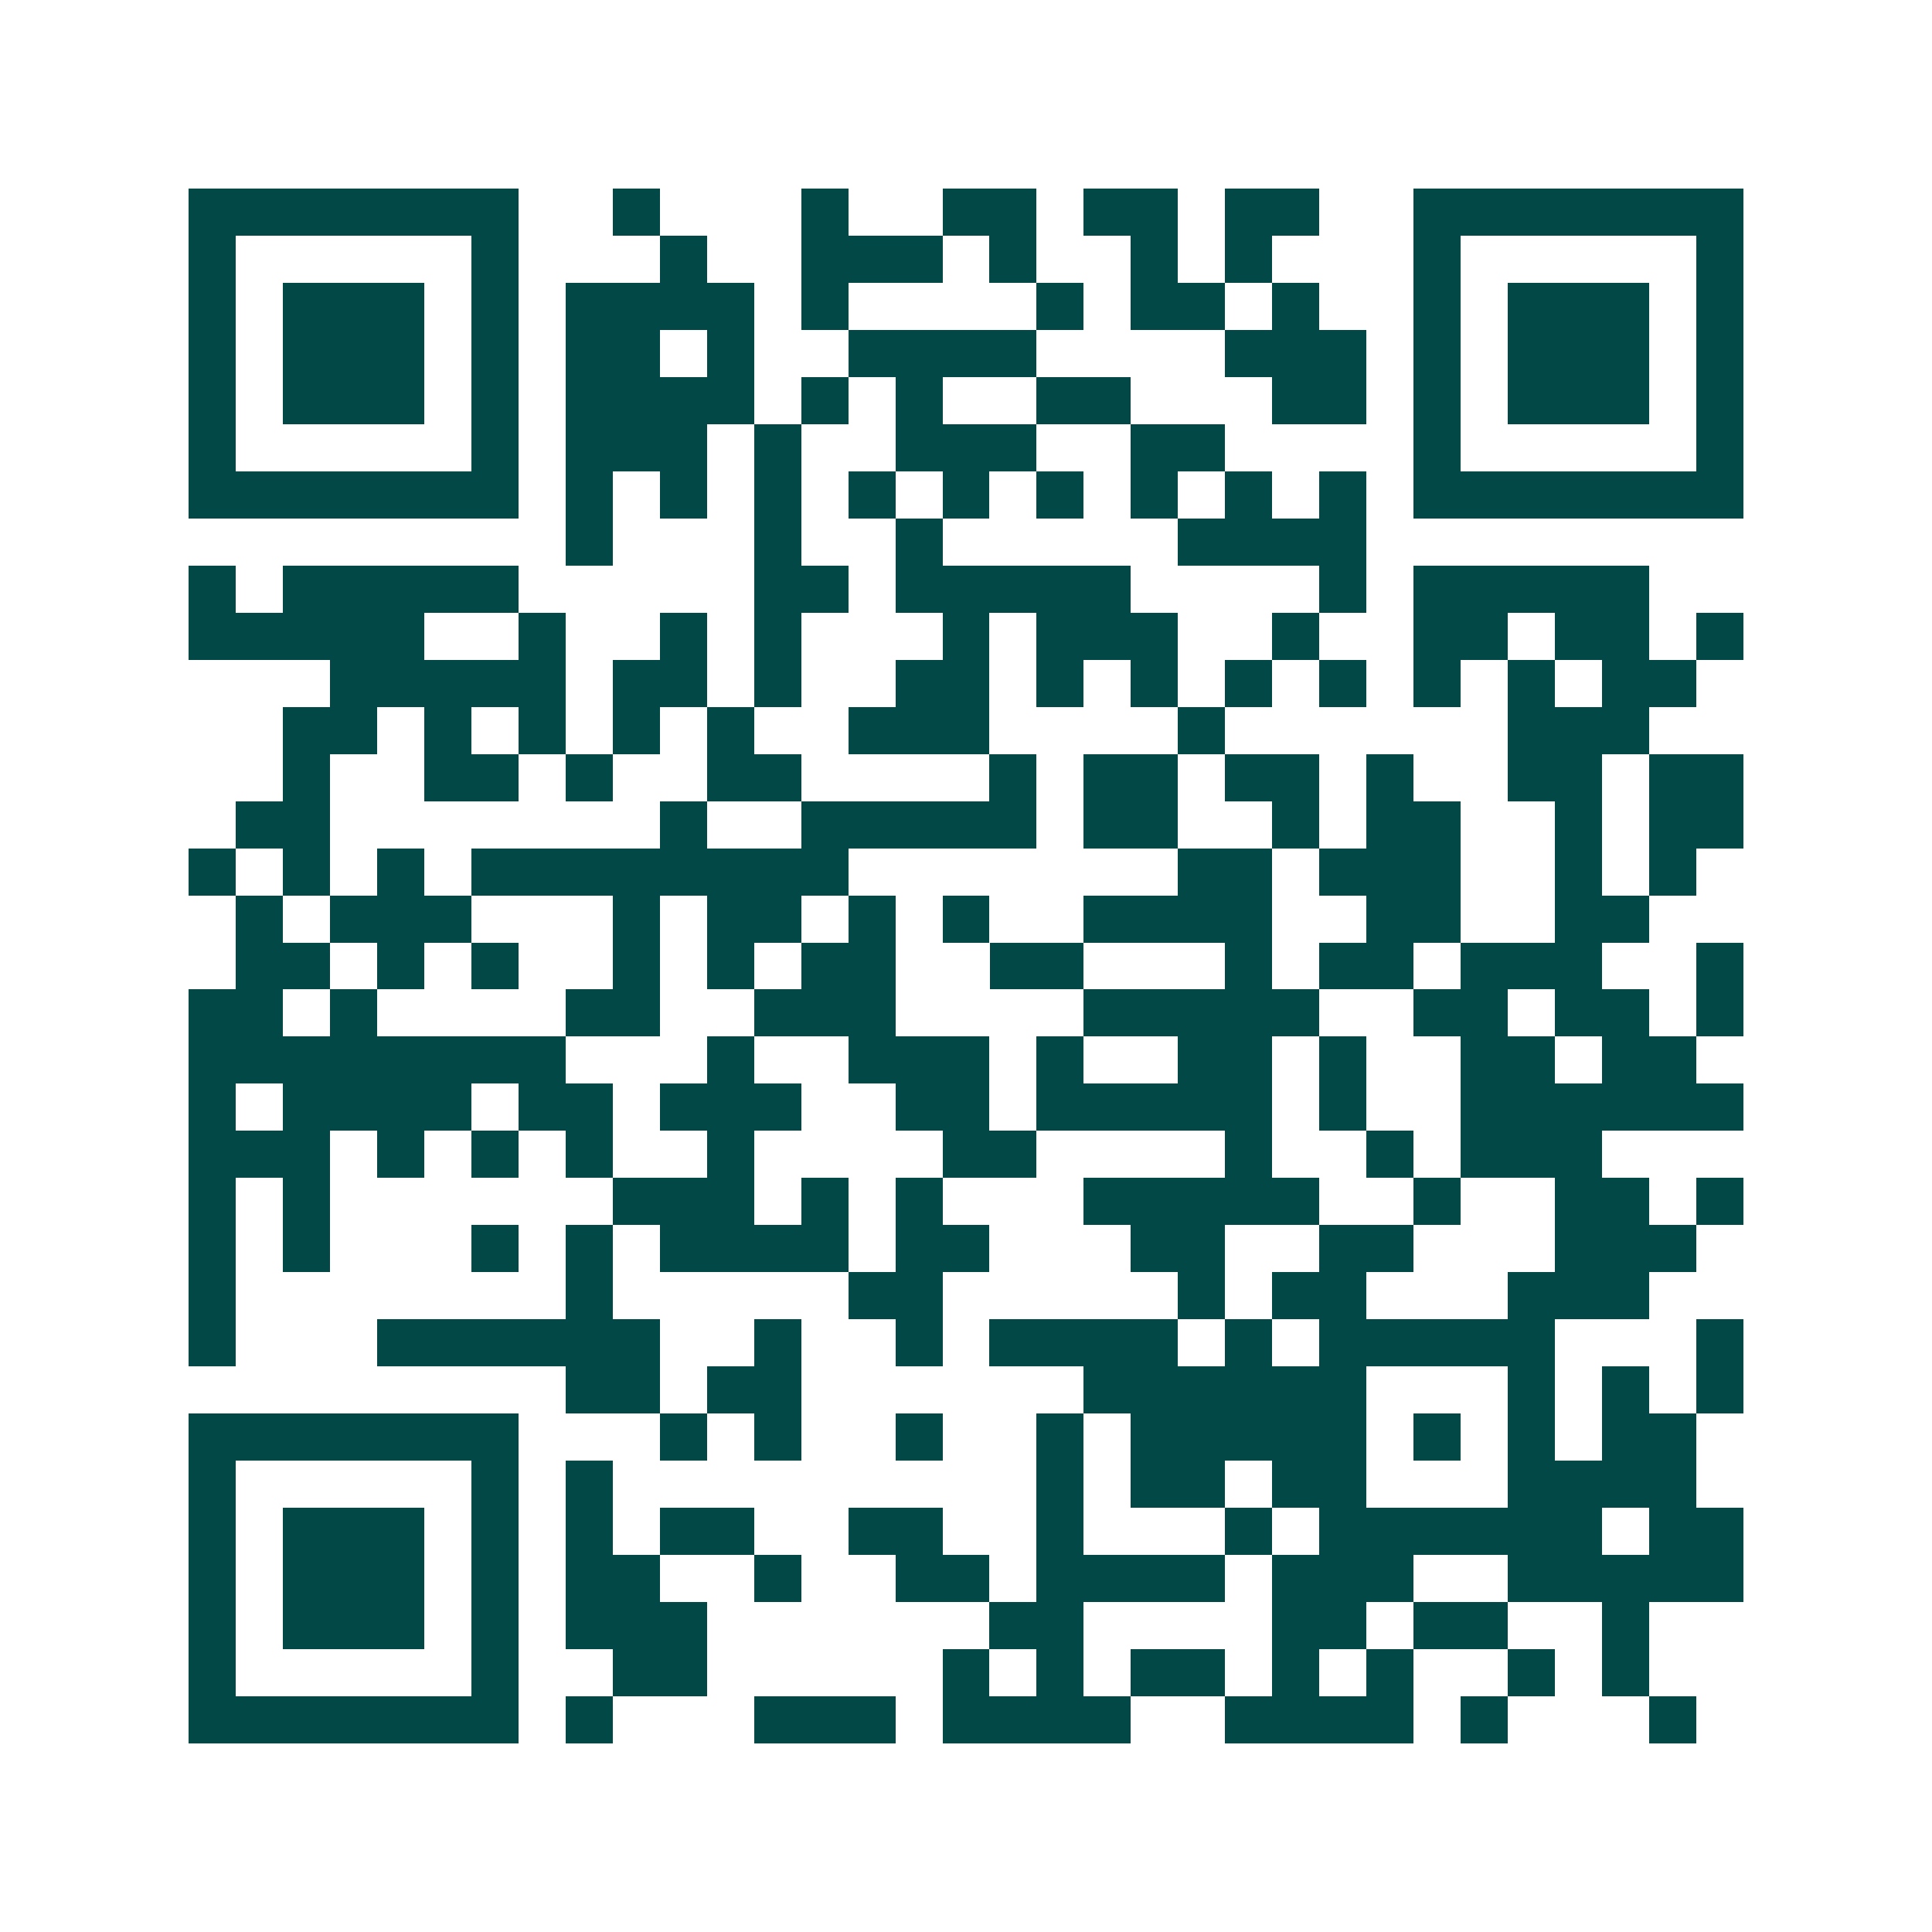 <svg xmlns="http://www.w3.org/2000/svg" width="200" height="200" viewBox="0 0 41 41" shape-rendering="crispEdges"><path fill="#ffffff" d="M0 0h41v41H0z"/><path stroke="#014847" d="M4 4.5h7m2 0h1m3 0h1m2 0h2m1 0h2m1 0h2m2 0h7M4 5.5h1m5 0h1m3 0h1m2 0h3m1 0h1m2 0h1m1 0h1m3 0h1m5 0h1M4 6.5h1m1 0h3m1 0h1m1 0h4m1 0h1m4 0h1m1 0h2m1 0h1m2 0h1m1 0h3m1 0h1M4 7.5h1m1 0h3m1 0h1m1 0h2m1 0h1m2 0h4m4 0h3m1 0h1m1 0h3m1 0h1M4 8.5h1m1 0h3m1 0h1m1 0h4m1 0h1m1 0h1m2 0h2m3 0h2m1 0h1m1 0h3m1 0h1M4 9.5h1m5 0h1m1 0h3m1 0h1m2 0h3m2 0h2m4 0h1m5 0h1M4 10.5h7m1 0h1m1 0h1m1 0h1m1 0h1m1 0h1m1 0h1m1 0h1m1 0h1m1 0h1m1 0h7M12 11.5h1m3 0h1m2 0h1m5 0h4M4 12.5h1m1 0h5m5 0h2m1 0h5m4 0h1m1 0h5M4 13.5h5m2 0h1m2 0h1m1 0h1m3 0h1m1 0h3m2 0h1m2 0h2m1 0h2m1 0h1M7 14.5h5m1 0h2m1 0h1m2 0h2m1 0h1m1 0h1m1 0h1m1 0h1m1 0h1m1 0h1m1 0h2M6 15.5h2m1 0h1m1 0h1m1 0h1m1 0h1m2 0h3m4 0h1m6 0h3M6 16.5h1m2 0h2m1 0h1m2 0h2m4 0h1m1 0h2m1 0h2m1 0h1m2 0h2m1 0h2M5 17.5h2m7 0h1m2 0h5m1 0h2m2 0h1m1 0h2m2 0h1m1 0h2M4 18.5h1m1 0h1m1 0h1m1 0h8m7 0h2m1 0h3m2 0h1m1 0h1M5 19.5h1m1 0h3m3 0h1m1 0h2m1 0h1m1 0h1m2 0h4m2 0h2m2 0h2M5 20.5h2m1 0h1m1 0h1m2 0h1m1 0h1m1 0h2m2 0h2m3 0h1m1 0h2m1 0h3m2 0h1M4 21.5h2m1 0h1m4 0h2m2 0h3m4 0h5m2 0h2m1 0h2m1 0h1M4 22.5h8m3 0h1m2 0h3m1 0h1m2 0h2m1 0h1m2 0h2m1 0h2M4 23.5h1m1 0h4m1 0h2m1 0h3m2 0h2m1 0h5m1 0h1m2 0h6M4 24.5h3m1 0h1m1 0h1m1 0h1m2 0h1m4 0h2m4 0h1m2 0h1m1 0h3M4 25.5h1m1 0h1m6 0h3m1 0h1m1 0h1m3 0h5m2 0h1m2 0h2m1 0h1M4 26.5h1m1 0h1m3 0h1m1 0h1m1 0h4m1 0h2m3 0h2m2 0h2m3 0h3M4 27.5h1m7 0h1m5 0h2m5 0h1m1 0h2m3 0h3M4 28.5h1m3 0h6m2 0h1m2 0h1m1 0h4m1 0h1m1 0h5m3 0h1M12 29.5h2m1 0h2m6 0h6m3 0h1m1 0h1m1 0h1M4 30.5h7m3 0h1m1 0h1m2 0h1m2 0h1m1 0h5m1 0h1m1 0h1m1 0h2M4 31.5h1m5 0h1m1 0h1m9 0h1m1 0h2m1 0h2m3 0h4M4 32.5h1m1 0h3m1 0h1m1 0h1m1 0h2m2 0h2m2 0h1m3 0h1m1 0h6m1 0h2M4 33.5h1m1 0h3m1 0h1m1 0h2m2 0h1m2 0h2m1 0h4m1 0h3m2 0h5M4 34.5h1m1 0h3m1 0h1m1 0h3m6 0h2m4 0h2m1 0h2m2 0h1M4 35.5h1m5 0h1m2 0h2m5 0h1m1 0h1m1 0h2m1 0h1m1 0h1m2 0h1m1 0h1M4 36.5h7m1 0h1m3 0h3m1 0h4m2 0h4m1 0h1m3 0h1"/></svg>
